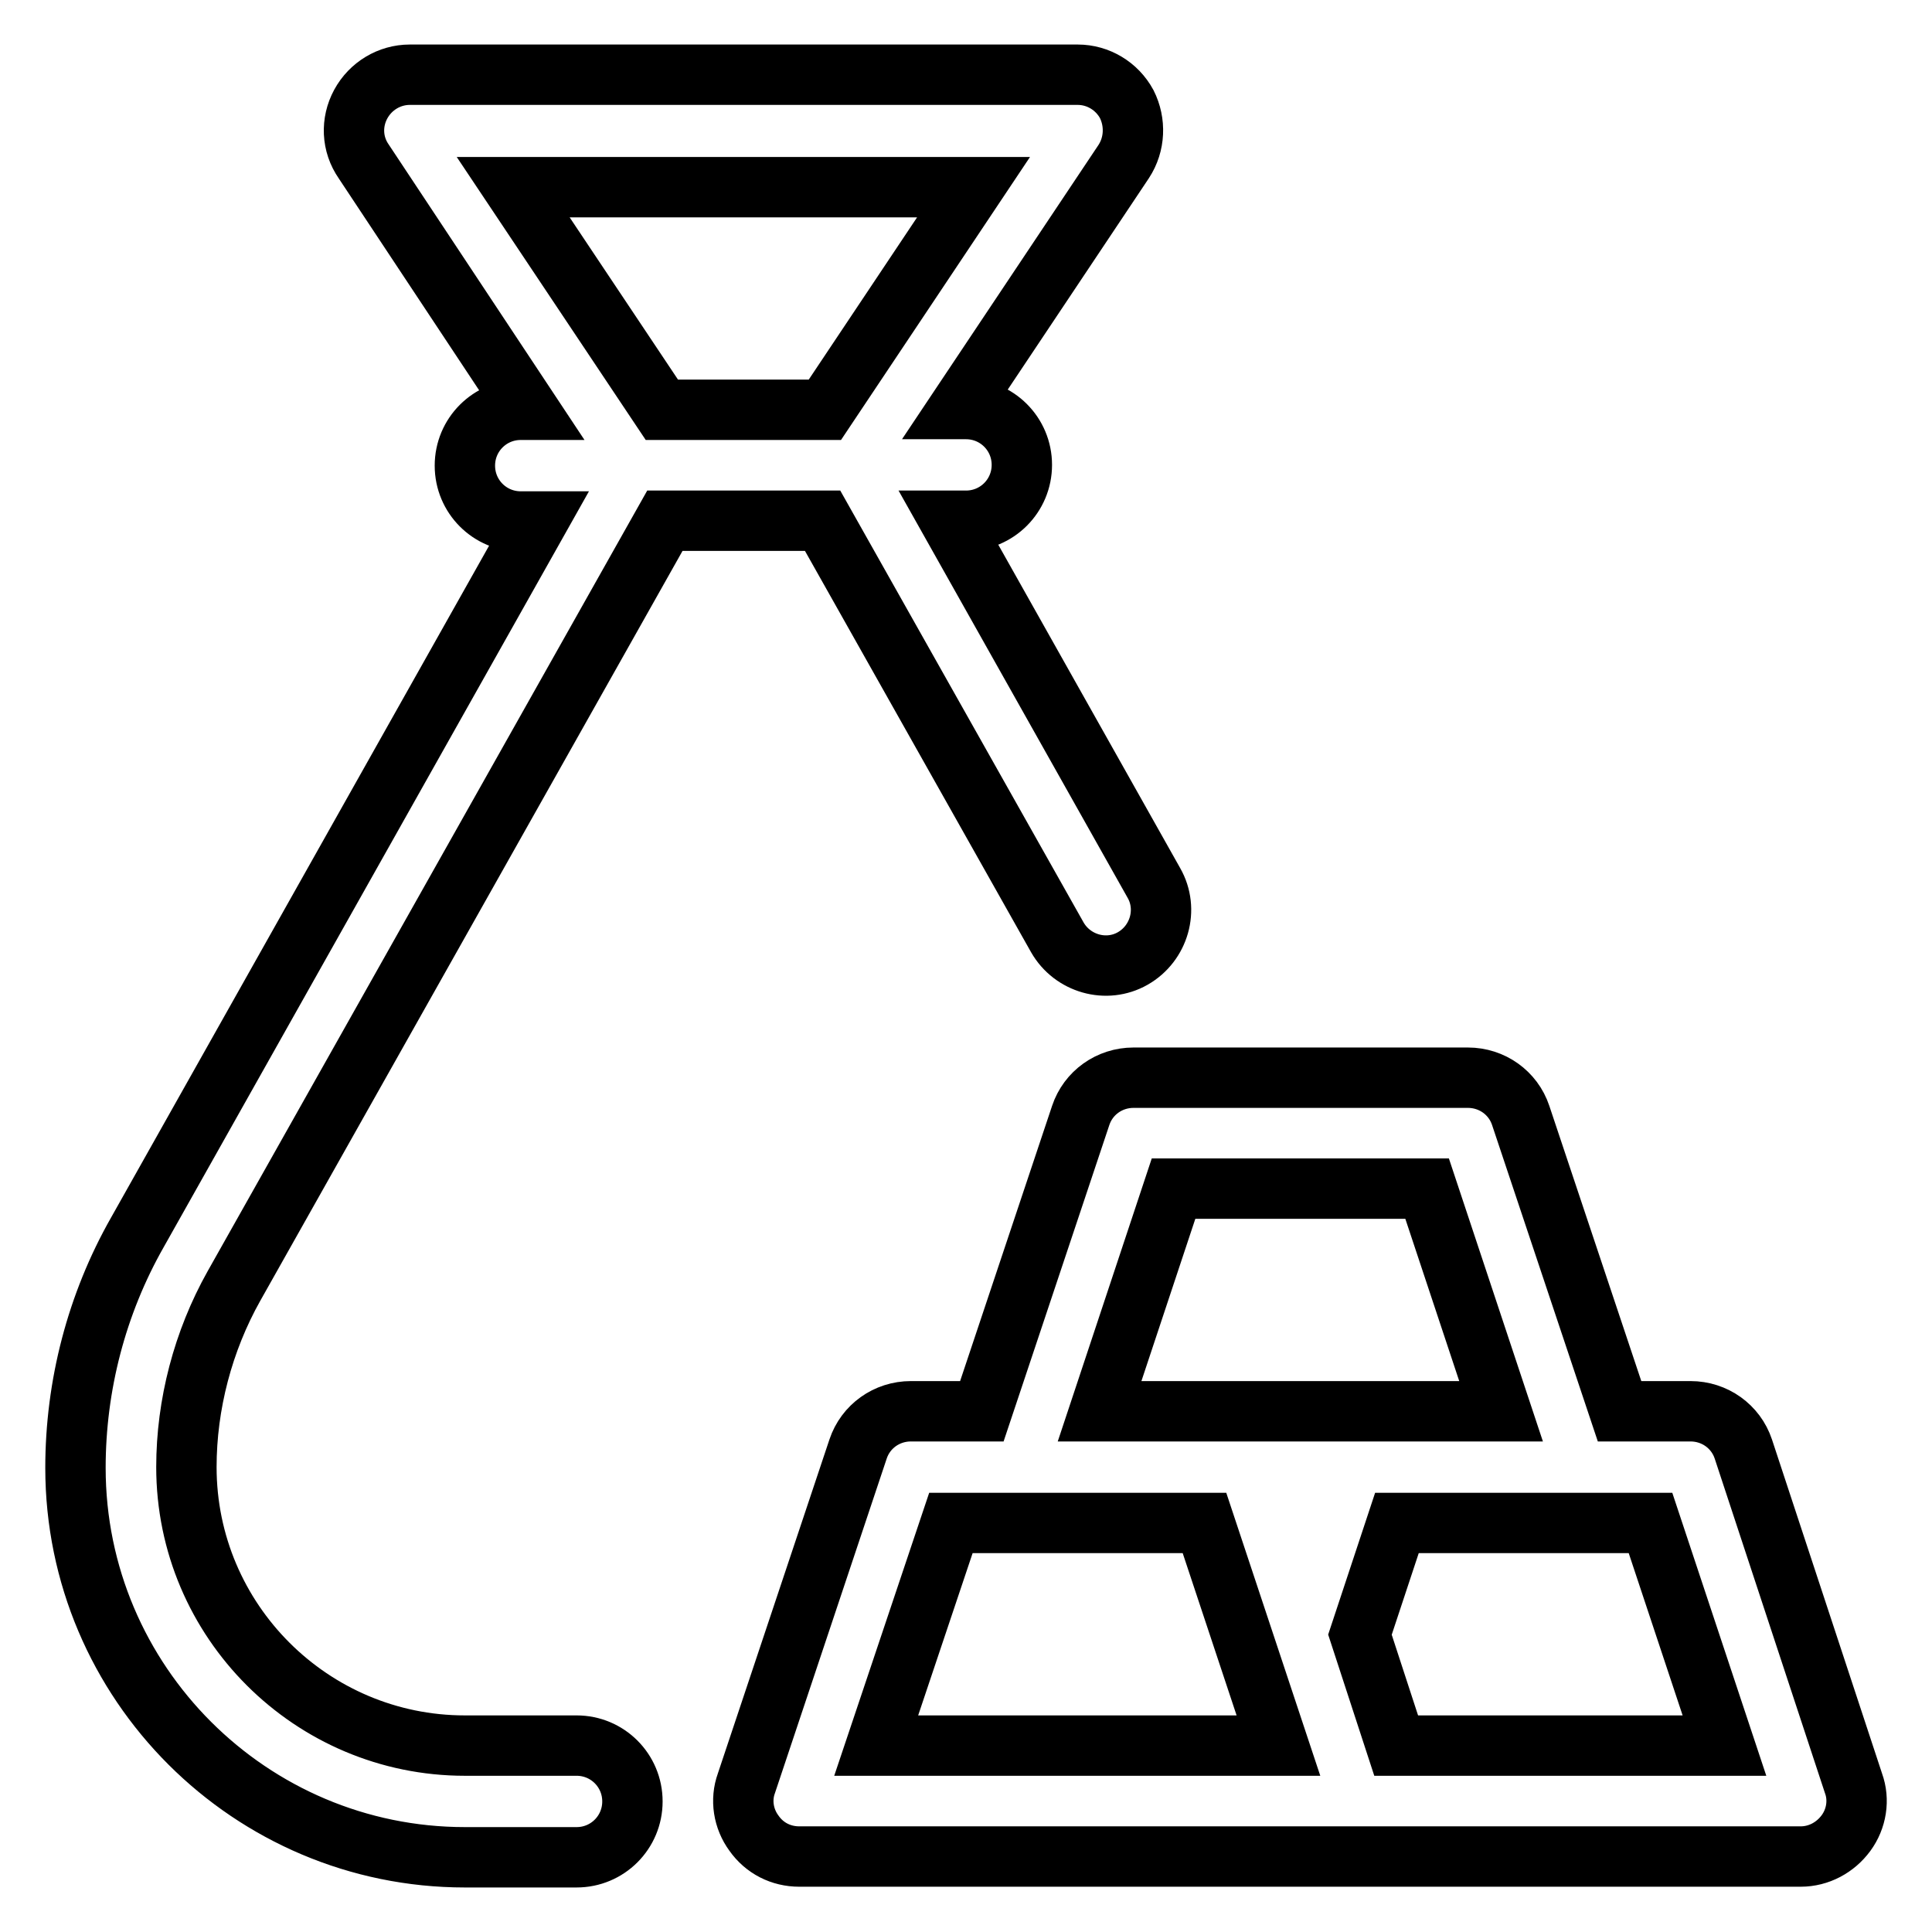 <?xml version="1.0" encoding="utf-8"?>
<!-- Svg Vector Icons : http://www.onlinewebfonts.com/icon -->
<!DOCTYPE svg PUBLIC "-//W3C//DTD SVG 1.1//EN" "http://www.w3.org/Graphics/SVG/1.1/DTD/svg11.dtd">
<svg version="1.1" xmlns="http://www.w3.org/2000/svg" xmlns:xlink="http://www.w3.org/1999/xlink" x="0px" y="0px" viewBox="0 0 256 256" enable-background="new 0 0 256 256" xml:space="preserve">
<g> <path stroke-width="8" fill-opacity="0" stroke="#000000"  d="M152.9,117l-27-48h2.1c4.1,0,7.4-3.3,7.4-7.4c0-4.1-3.3-7.4-7.4-7.4h-1l21.9-32.8c1.5-2.3,1.6-5.2,0.4-7.6 c-1.3-2.4-3.8-3.9-6.5-3.9H54.3c-2.7,0-5.2,1.5-6.5,3.9c-1.3,2.4-1.2,5.3,0.4,7.6L70,54.3h-1c-4.1,0-7.4,3.3-7.4,7.4 c0,4.1,3.3,7.4,7.4,7.4h2.2l-53,94.2c-5.4,9.5-8.2,20.3-8.2,31.2c0,28.5,23.2,51.6,51.6,51.6h14.8c4.1,0,7.4-3.3,7.4-7.4 s-3.3-7.4-7.4-7.4H61.6c-20.3,0-36.9-16.5-36.9-36.9c0-8.3,2.2-16.7,6.3-24L88.1,69h20.9l31.1,55.2c2,3.5,6.5,4.8,10,2.8 C153.6,125,154.9,120.5,152.9,117C152.9,117,152.9,117,152.9,117z M87.7,54.3L68,24.8H129l-19.7,29.5H87.7z M245.6,236.3 c0.8,2.2,0.4,4.7-1,6.6c-1.4,1.9-3.6,3.1-6,3.1H105.9c-2.4,0-4.6-1.1-6-3.1c-1.4-1.9-1.8-4.4-1-6.6l14.8-44.3c1-3,3.8-5,7-5h9.4 l13.1-39.2c1-3,3.8-5,7-5h44.3c3.2,0,6,2,7,5l13.1,39.2h9.4c3.2,0,6,2,7,5L245.6,236.3z M116.1,231.3h53.3l-9.8-29.5h-33.6 L116.1,231.3z M164.9,187h34l-9.8-29.5h-33.6l-9.8,29.5H164.9z M185,231.3h43.5l-9.8-29.5h-33.6l-4.9,14.8L185,231.3z"/></g>
</svg>